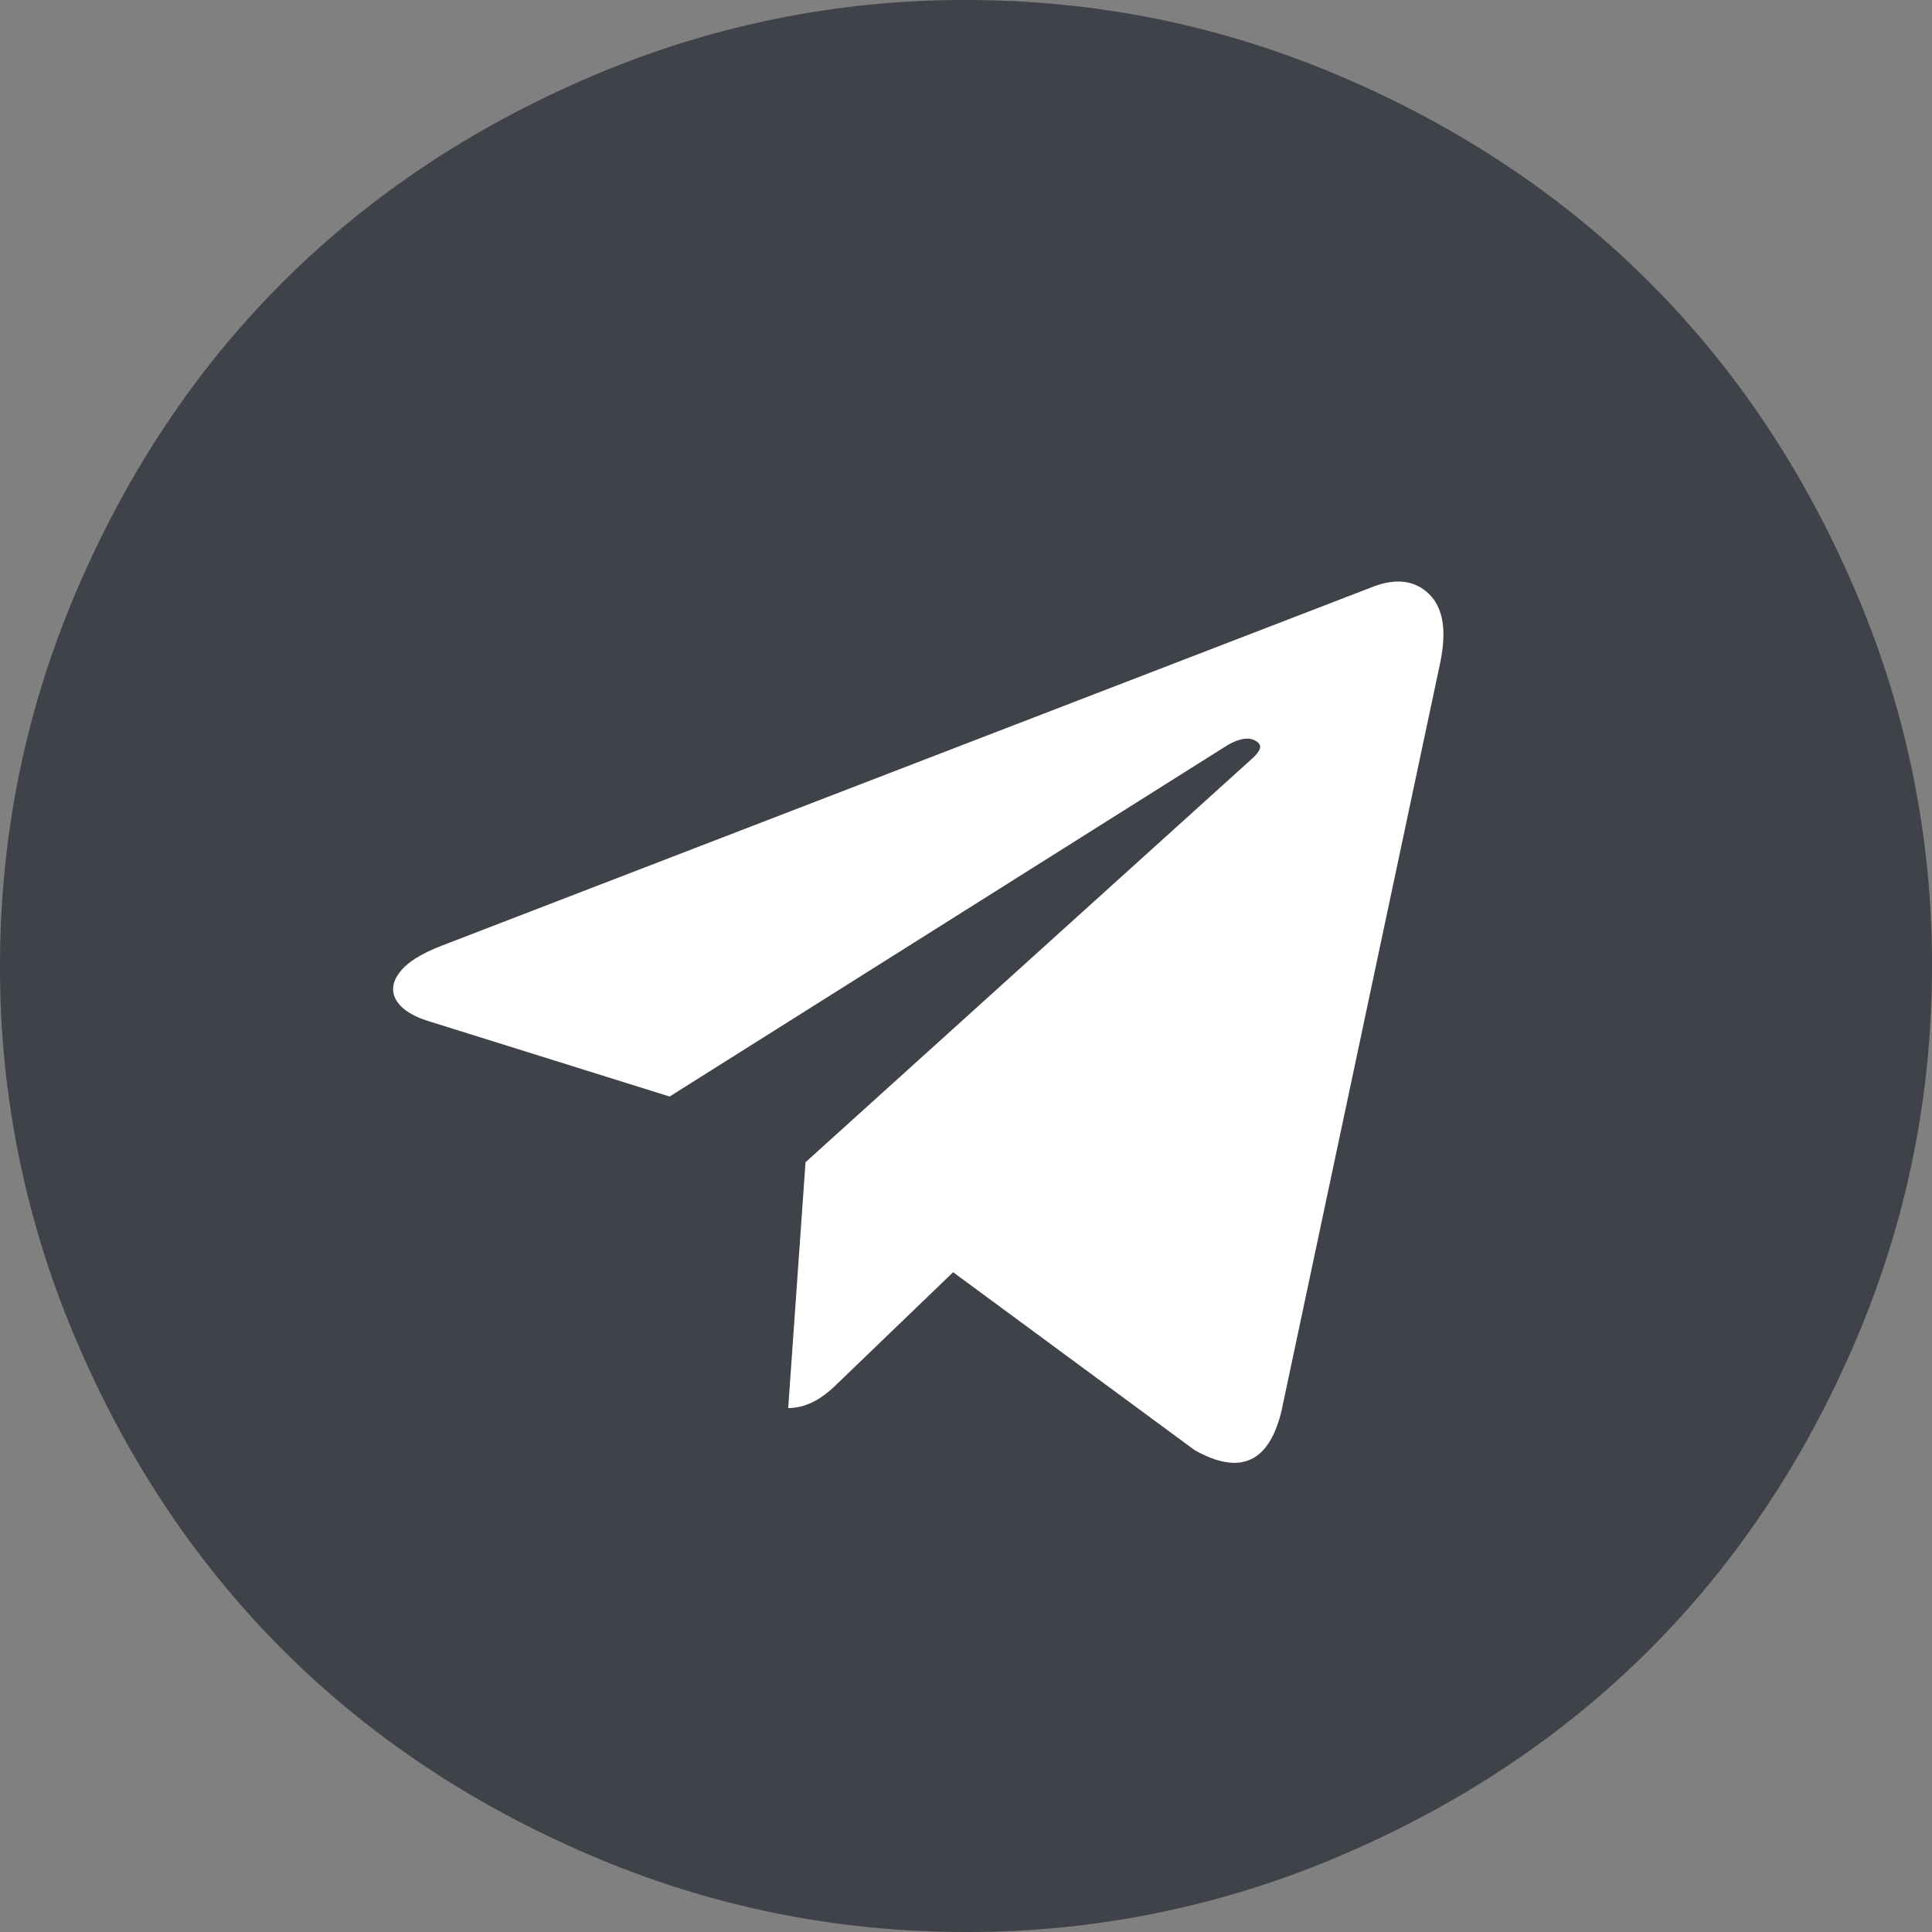 <svg width="32" height="32" viewBox="0 0 32 32" fill="none" xmlns="http://www.w3.org/2000/svg">
<rect x="0" y="0" width="32" height="32" fill="#808080" stroke="none"/>
<g clip-path="url(#clip0_563_5670)">
<path d="M32 16C32 18.166 31.578 20.238 30.732 22.215C29.887 24.191 28.751 25.893 27.322 27.322C25.893 28.75 24.191 29.887 22.214 30.731C20.251 31.574 18.136 32.006 16 32C13.834 32 11.762 31.578 9.785 30.732C7.809 29.887 6.107 28.751 4.678 27.322C3.251 25.893 2.113 24.191 1.269 22.214C0.426 20.251 -0.006 18.136 5.8702e-05 16C5.8702e-05 13.834 0.422 11.762 1.268 9.785C2.113 7.809 3.249 6.107 4.678 4.678C6.107 3.251 7.809 2.113 9.786 1.269C11.749 0.426 13.864 -0.006 16 5.87021e-05C18.166 5.87021e-05 20.238 0.422 22.215 1.268C24.191 2.113 25.893 3.249 27.322 4.678C28.75 6.107 29.887 7.809 30.731 9.786C31.574 11.749 32.006 13.864 32 16Z" fill="#3F4249"/>
<path d="M21.232 23.339L23.857 10.964C23.964 10.441 23.902 10.066 23.67 9.839C23.438 9.614 23.131 9.572 22.75 9.715L7.323 15.661C6.979 15.792 6.742 15.941 6.618 16.107C6.492 16.273 6.478 16.432 6.572 16.581C6.668 16.729 6.858 16.846 7.145 16.928L11.091 18.162L20.251 12.393C20.501 12.227 20.692 12.191 20.822 12.286C20.906 12.345 20.883 12.435 20.751 12.554L13.342 19.25L13.055 23.322C13.329 23.322 13.596 23.19 13.858 22.928L15.787 21.072L19.787 24.019C20.549 24.447 21.03 24.221 21.233 23.339H21.232Z" fill="white"/>
</g>
<defs>
<clipPath id="clip0_563_5670">
<rect width="32" height="32" fill="white"/>
</clipPath>
</defs>
</svg>

